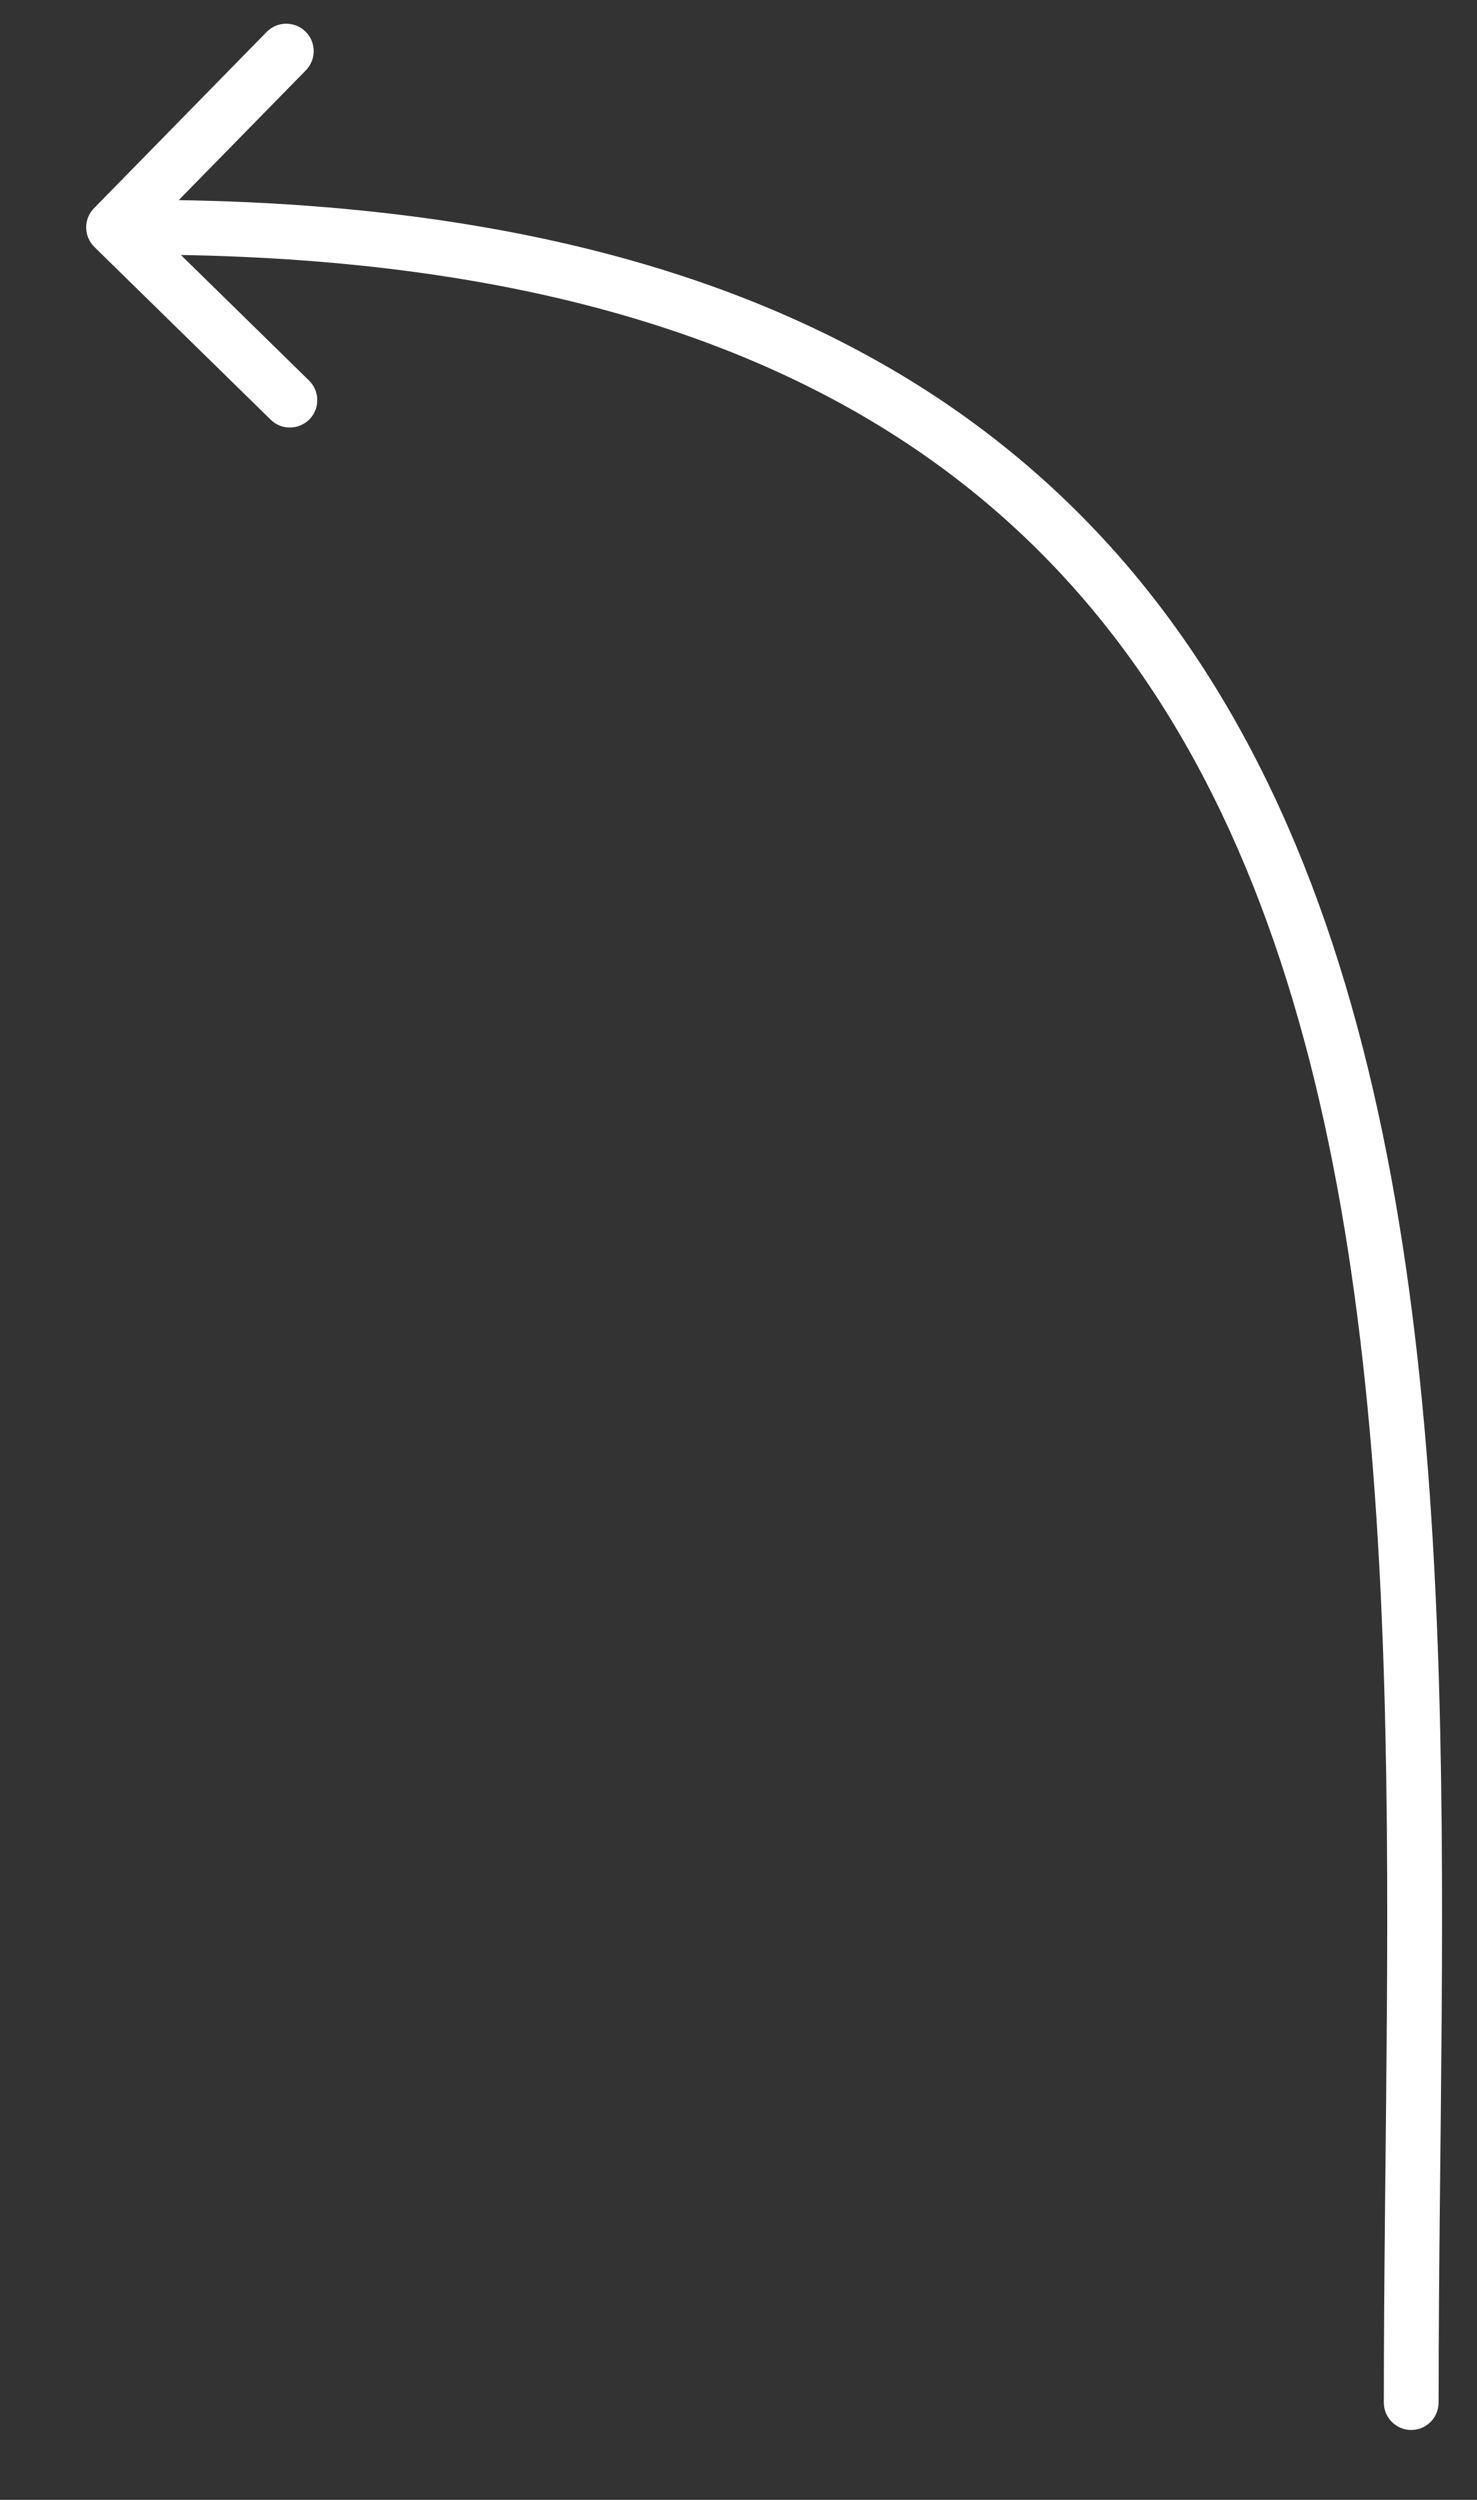 <?xml version="1.0" encoding="utf-8"?>
<svg xmlns="http://www.w3.org/2000/svg" fill="none" height="100%" overflow="visible" preserveAspectRatio="none" style="display: block;" viewBox="0 0 13 22" width="100%">
<rect x="0" y="0" width="13" height="22" fill="#333333" stroke="none"/>
<path d="M12.18 21.143C12.18 21.277 12.288 21.385 12.421 21.385C12.554 21.385 12.662 21.277 12.662 21.143H12.421H12.18ZM0.828 1.832C0.734 1.927 0.736 2.08 0.831 2.174L2.382 3.693C2.477 3.787 2.63 3.785 2.724 3.69C2.817 3.595 2.815 3.442 2.72 3.349L1.341 1.998L2.692 0.619C2.785 0.524 2.784 0.371 2.689 0.278C2.593 0.184 2.441 0.186 2.347 0.281L0.828 1.832ZM12.421 21.143H12.662C12.662 18.943 12.737 16.618 12.651 14.393C12.565 12.165 12.319 10.008 11.668 8.127C11.015 6.242 9.954 4.626 8.238 3.492C6.524 2.361 4.182 1.727 0.998 1.76L1 2.001L1.002 2.242C4.123 2.211 6.362 2.832 7.972 3.895C9.58 4.957 10.585 6.475 11.212 8.285C11.84 10.1 12.084 12.2 12.169 14.411C12.254 16.625 12.18 18.921 12.18 21.143H12.421Z" fill="white" id="Vector 65"/>
</svg>